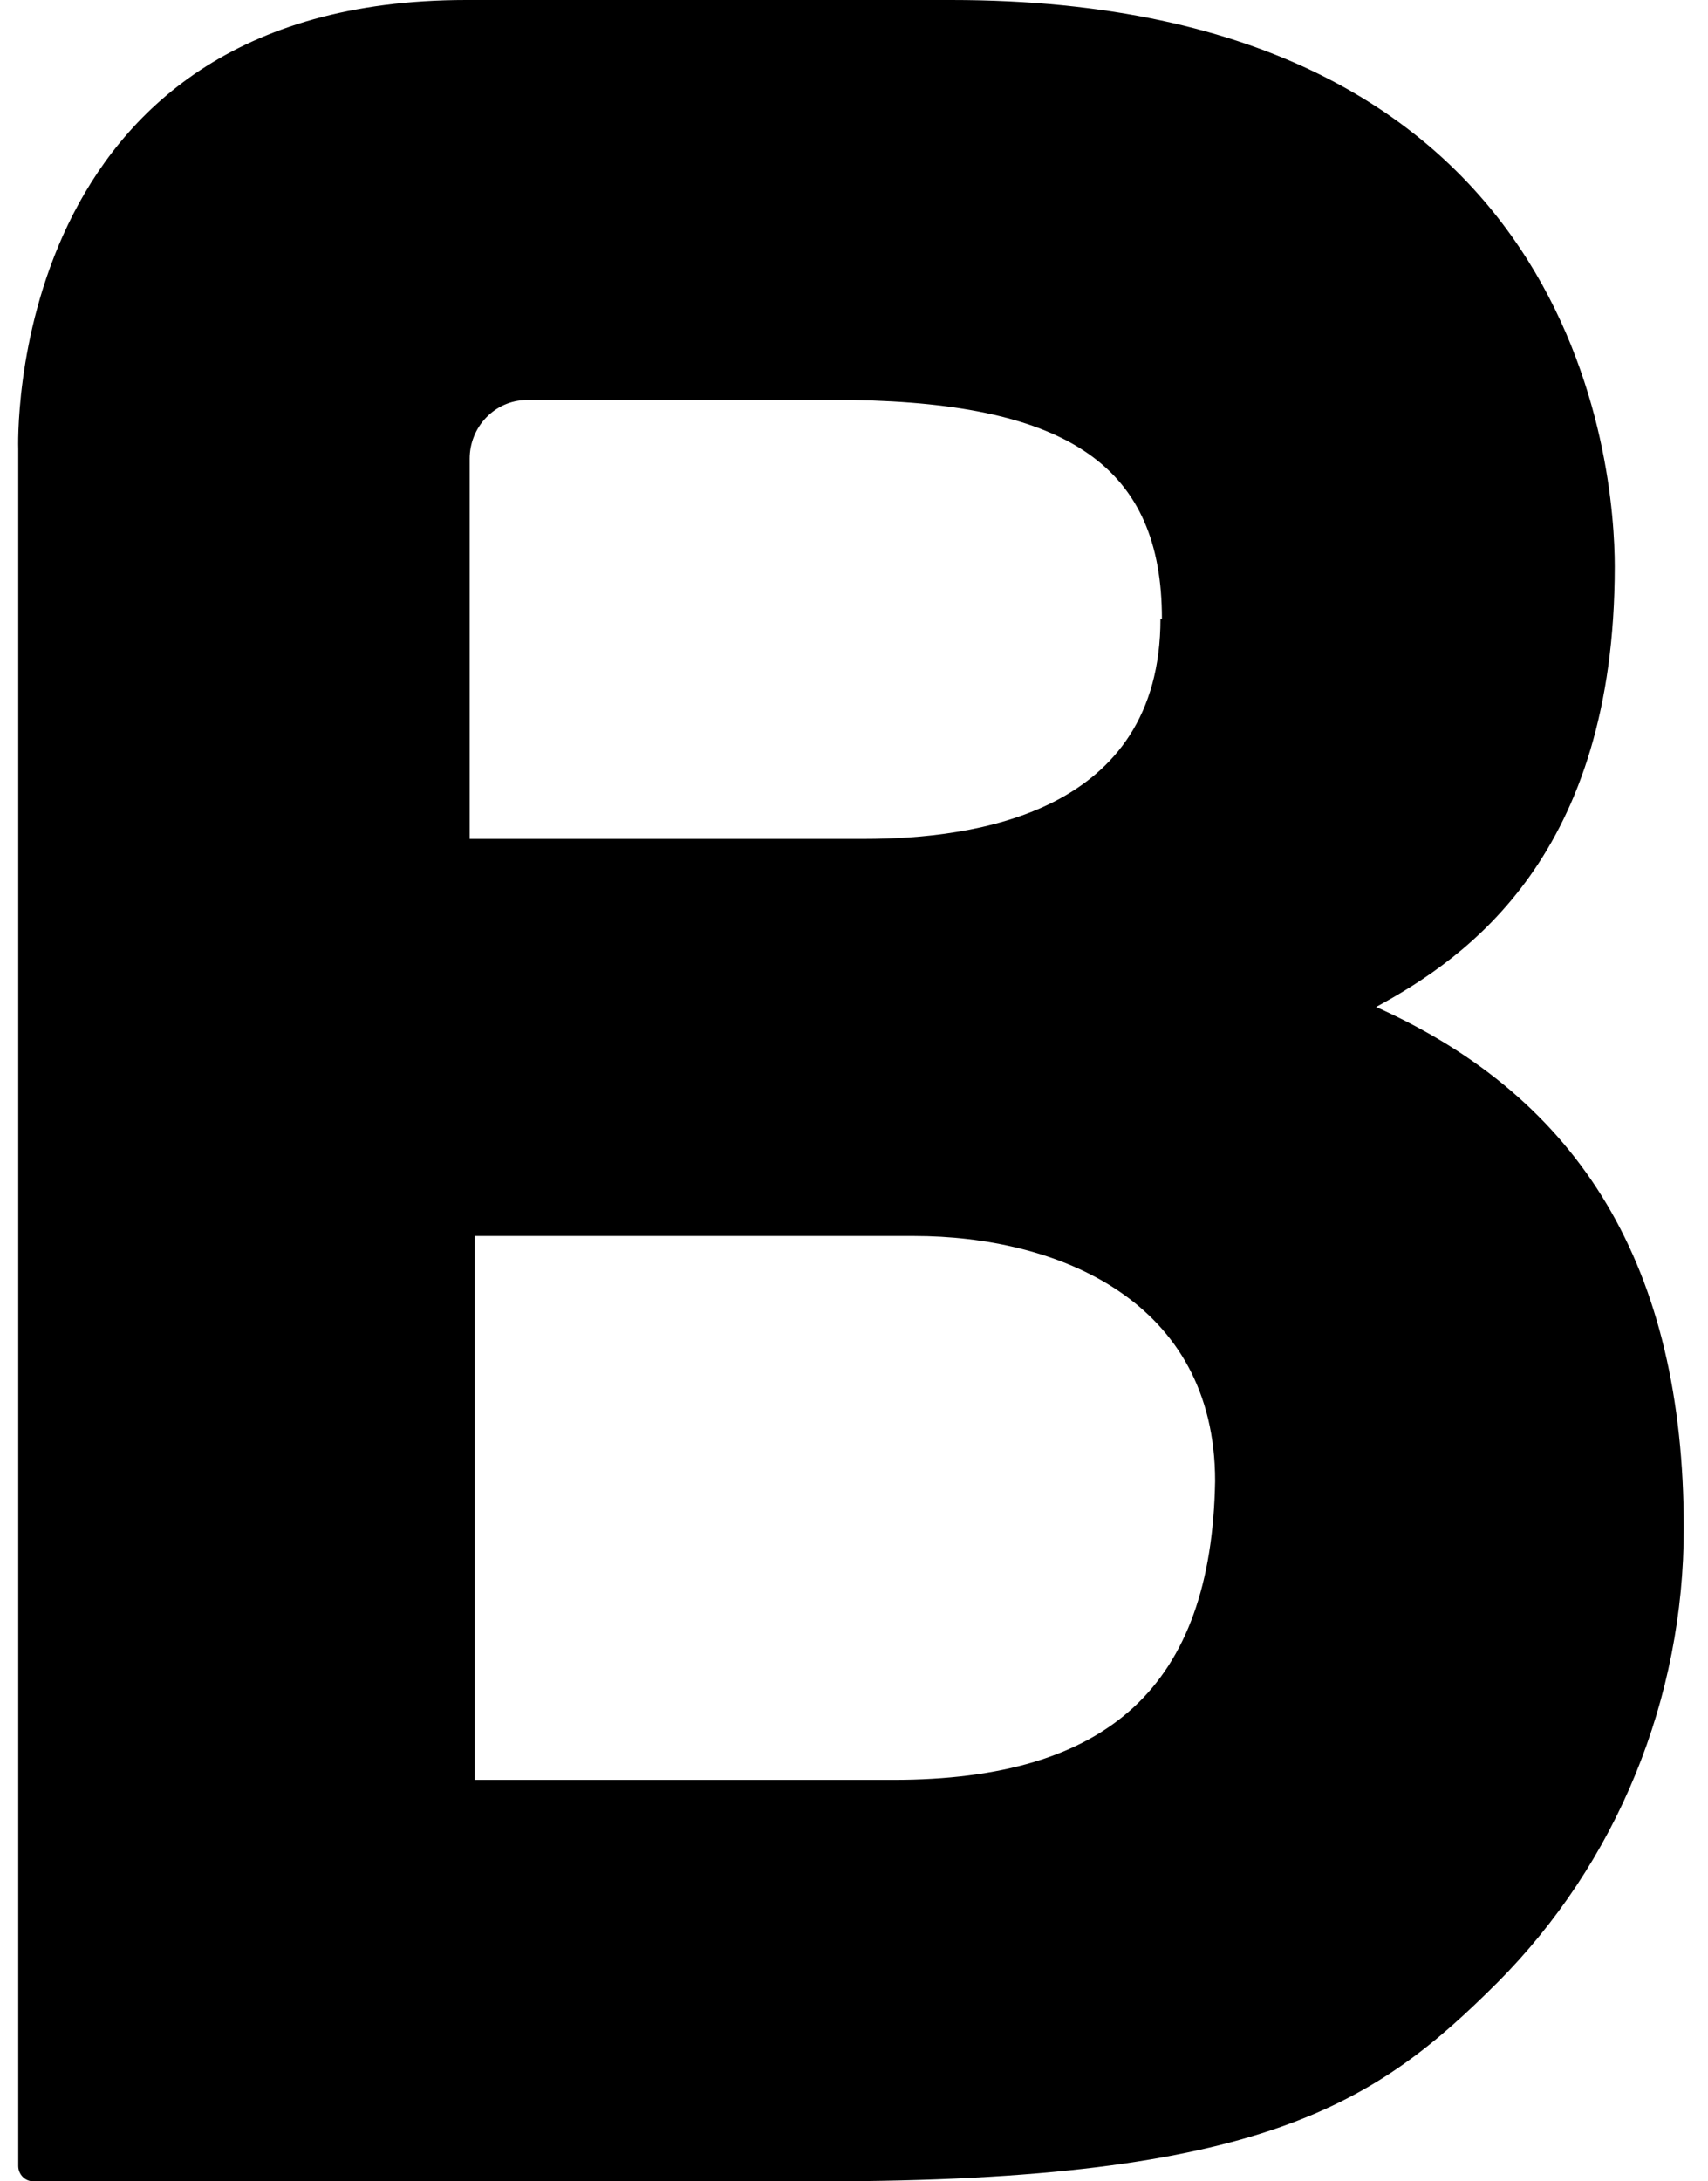 <svg width="47" height="60" viewBox="0 0 47 60" fill="none" xmlns="http://www.w3.org/2000/svg">
  <path
    d="M37.867 27.698C40.399 26.326 44.434 23.499 44.434 15.585C44.434 12.981 43.544 0 26.177 0H12.825C0.047 0 0.502 12.355 0.502 12.355V59.576C0.502 59.688 0.546 59.796 0.624 59.876C0.702 59.955 0.807 60 0.917 60H22.597C34.801 60 37.887 57.84 41.21 54.529C42.834 52.897 44.123 50.952 45.003 48.806C45.882 46.661 46.335 44.358 46.333 42.032C46.333 34.865 43.505 30.222 37.867 27.698ZM31.933 17.019C31.933 22.369 26.83 23.075 23.784 23.075H12.924V12.618C12.924 12.196 13.085 11.791 13.374 11.49C13.662 11.188 14.054 11.013 14.467 11.003H23.467C29.441 11.104 31.973 12.86 31.973 17.019H31.933ZM24.575 48.957H13.063V33.997H25.148C29.105 33.997 33.437 35.774 33.437 40.74C33.338 46.373 30.509 48.957 24.575 48.957Z"
    fill="#000" />
</svg>